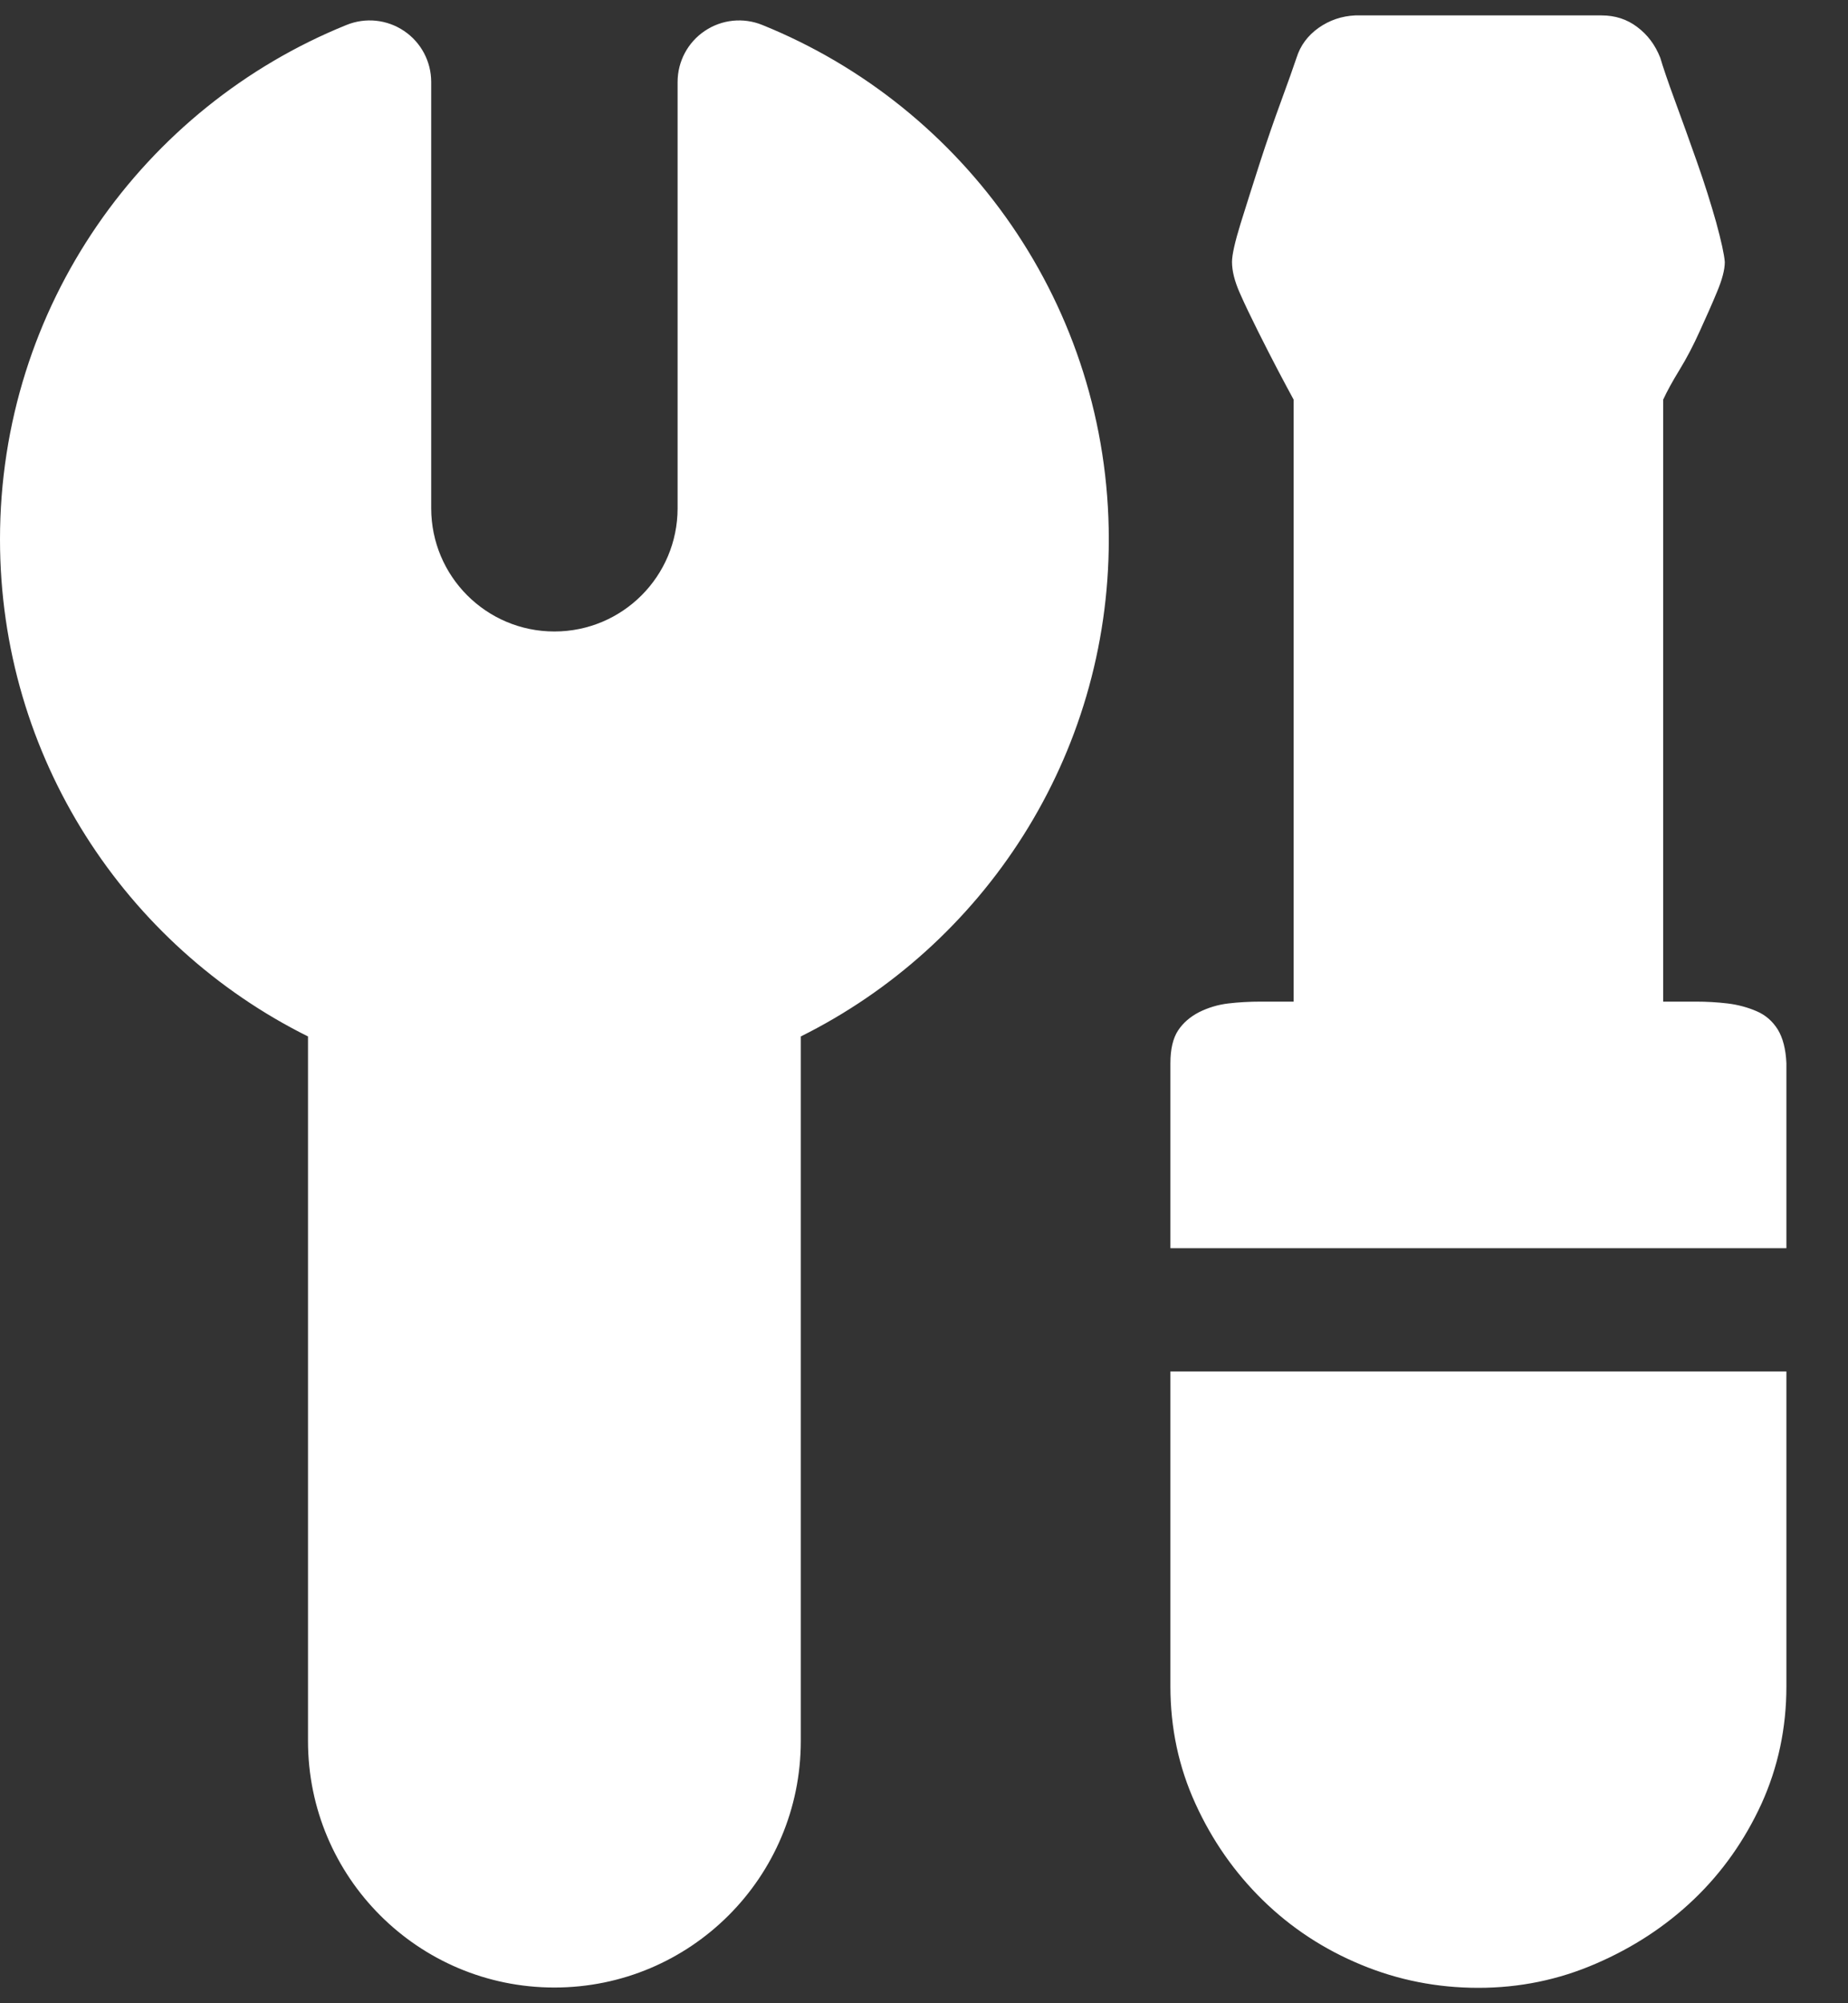<svg width="12" height="13" viewBox="0 0 12 13" fill="none" xmlns="http://www.w3.org/2000/svg">
<rect x="0" y="0" width="12" height="13" fill="#333333" stroke="none"/>
<path d="M11.6 8.1V6.9C11.596 6.808 11.577 6.735 11.544 6.681C11.51 6.627 11.465 6.587 11.406 6.562C11.348 6.537 11.285 6.52 11.219 6.512C11.152 6.504 11.083 6.5 11.012 6.5H10.8V2.593C10.825 2.539 10.86 2.475 10.906 2.4C10.952 2.325 10.996 2.241 11.037 2.15C11.079 2.058 11.117 1.973 11.15 1.893C11.183 1.814 11.2 1.75 11.2 1.7C11.196 1.65 11.177 1.564 11.144 1.443C11.11 1.323 11.069 1.191 11.019 1.05C10.969 0.908 10.921 0.775 10.875 0.65C10.829 0.525 10.798 0.433 10.781 0.375C10.748 0.291 10.698 0.225 10.631 0.175C10.565 0.125 10.488 0.1 10.4 0.1H8.8C8.713 0.104 8.633 0.131 8.562 0.181C8.492 0.231 8.444 0.295 8.419 0.375C8.398 0.437 8.365 0.531 8.319 0.656C8.273 0.781 8.227 0.914 8.181 1.056C8.135 1.198 8.094 1.329 8.056 1.45C8.019 1.57 8 1.654 8 1.7C8 1.758 8.017 1.825 8.05 1.9C8.083 1.975 8.123 2.058 8.169 2.15C8.215 2.241 8.258 2.327 8.3 2.406C8.342 2.485 8.375 2.548 8.4 2.593V6.5H8.188C8.113 6.5 8.042 6.504 7.975 6.512C7.908 6.52 7.846 6.539 7.787 6.568C7.729 6.598 7.683 6.637 7.65 6.687C7.617 6.737 7.6 6.808 7.6 6.9V8.1H11.6ZM11.6 8.9H7.6V10.943C7.6 11.214 7.654 11.468 7.763 11.706C7.871 11.943 8.017 12.152 8.2 12.331C8.383 12.51 8.596 12.65 8.838 12.75C9.079 12.85 9.333 12.9 9.6 12.9C9.867 12.9 10.121 12.848 10.363 12.743C10.604 12.639 10.817 12.5 11 12.325C11.183 12.15 11.329 11.943 11.438 11.706C11.546 11.468 11.6 11.214 11.6 10.943V8.9ZM2.624 0.201C2.734 0.275 2.8 0.399 2.8 0.532V3.298C2.8 3.74 3.158 4.098 3.6 4.098C4.042 4.098 4.4 3.74 4.4 3.298V0.532C4.4 0.399 4.466 0.275 4.576 0.201C4.687 0.126 4.827 0.112 4.95 0.162C6.269 0.695 7.2 1.988 7.2 3.5C7.2 4.914 6.385 6.137 5.2 6.726V11.298C5.2 12.182 4.484 12.898 3.6 12.898C2.716 12.898 2 12.182 2 11.298V6.726C0.815 6.137 0 4.914 0 3.5C0 1.988 0.931 0.695 2.25 0.162C2.373 0.112 2.513 0.126 2.624 0.201Z" fill="white"/>
</svg>
